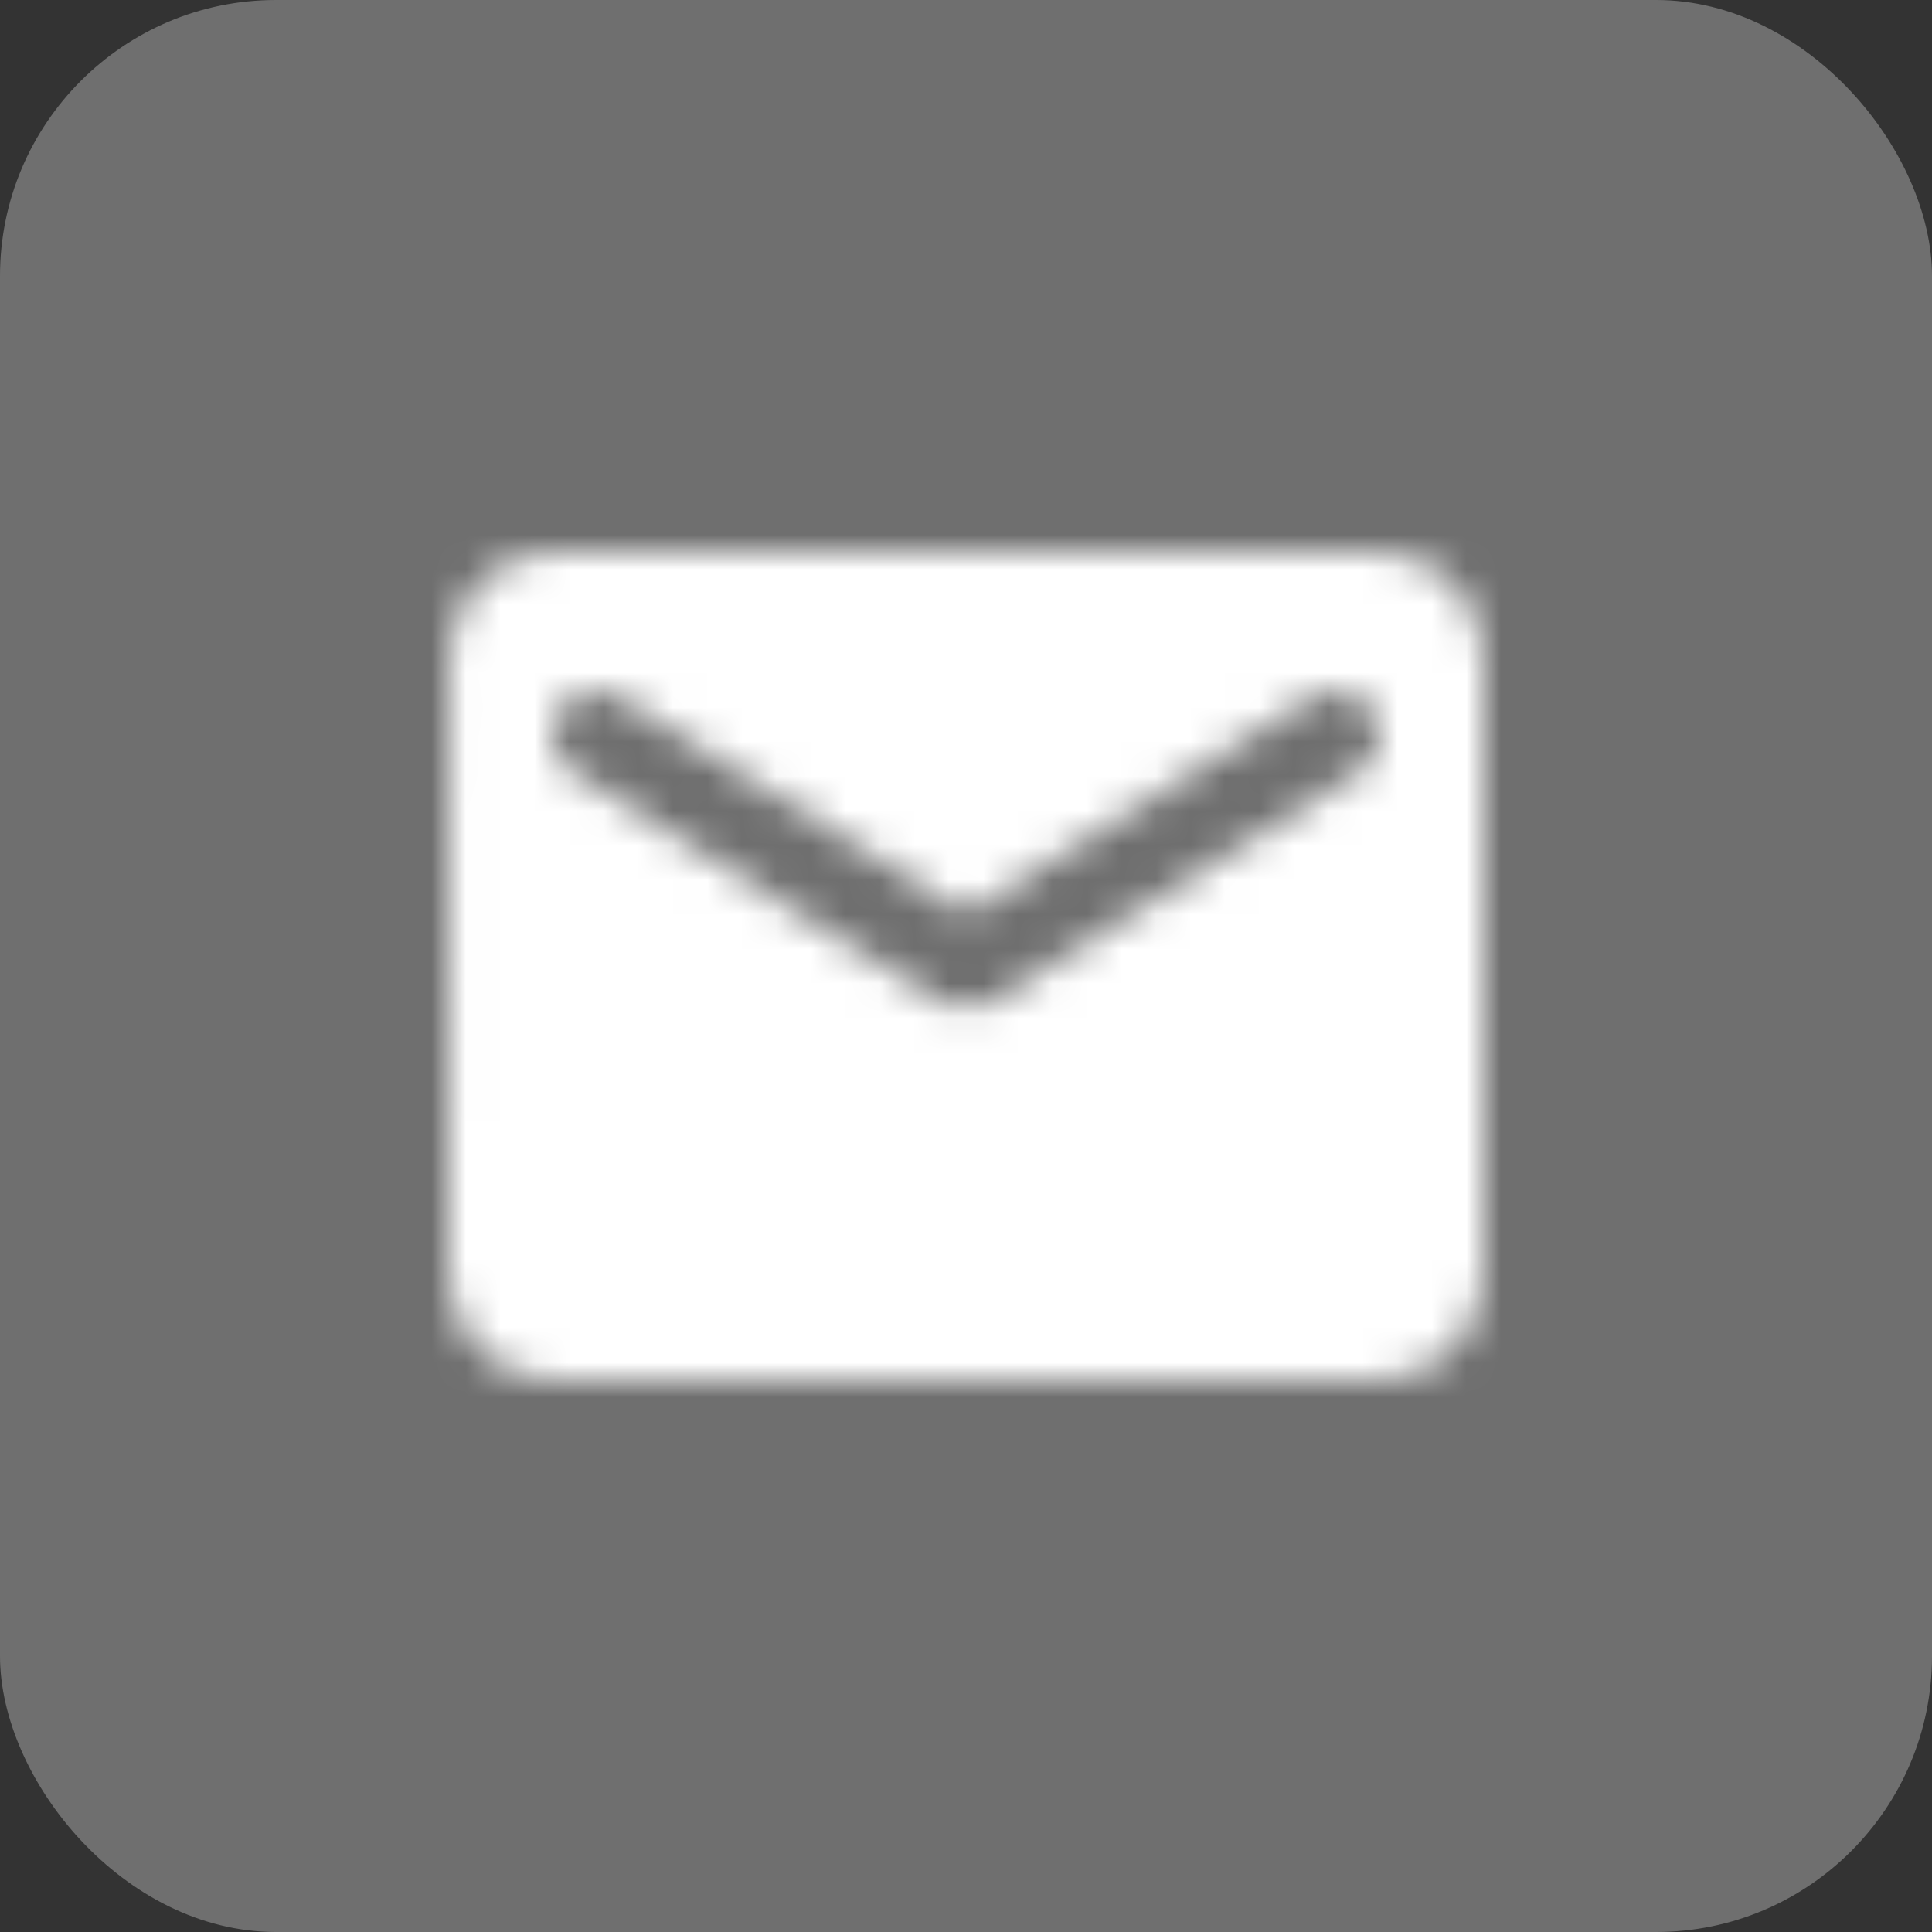 <svg width="56" height="56" viewBox="0 0 56 56" fill="none" xmlns="http://www.w3.org/2000/svg">
<rect x="0" y="0" width="56" height="56" fill="#333333" stroke="none"/>
<rect width="56" height="56" rx="8" fill="#6F6F6F"/>
<mask id="mask0_11696_59037" style="mask-type:alpha" maskUnits="userSpaceOnUse" x="13" y="16" width="30" height="24">
<path fill-rule="evenodd" clip-rule="evenodd" d="M16 16H40C41.65 16 43 17.35 43 19V37C43 38.65 41.65 40 40 40H16C14.35 40 13 38.65 13 37L13.015 19C13.015 17.35 14.35 16 16 16ZM28.795 29.005L39.4 22.375C39.775 22.135 40 21.73 40 21.295C40 20.29 38.905 19.69 38.05 20.215L28 26.5L17.95 20.215C17.095 19.69 16 20.29 16 21.295C16 21.73 16.225 22.135 16.6 22.375L27.205 29.005C27.685 29.305 28.315 29.305 28.795 29.005Z" fill="black"/>
</mask>
<g mask="url(#mask0_11696_59037)">
<rect x="10" y="10" width="36" height="36" fill="white"/>
</g>
</svg>
